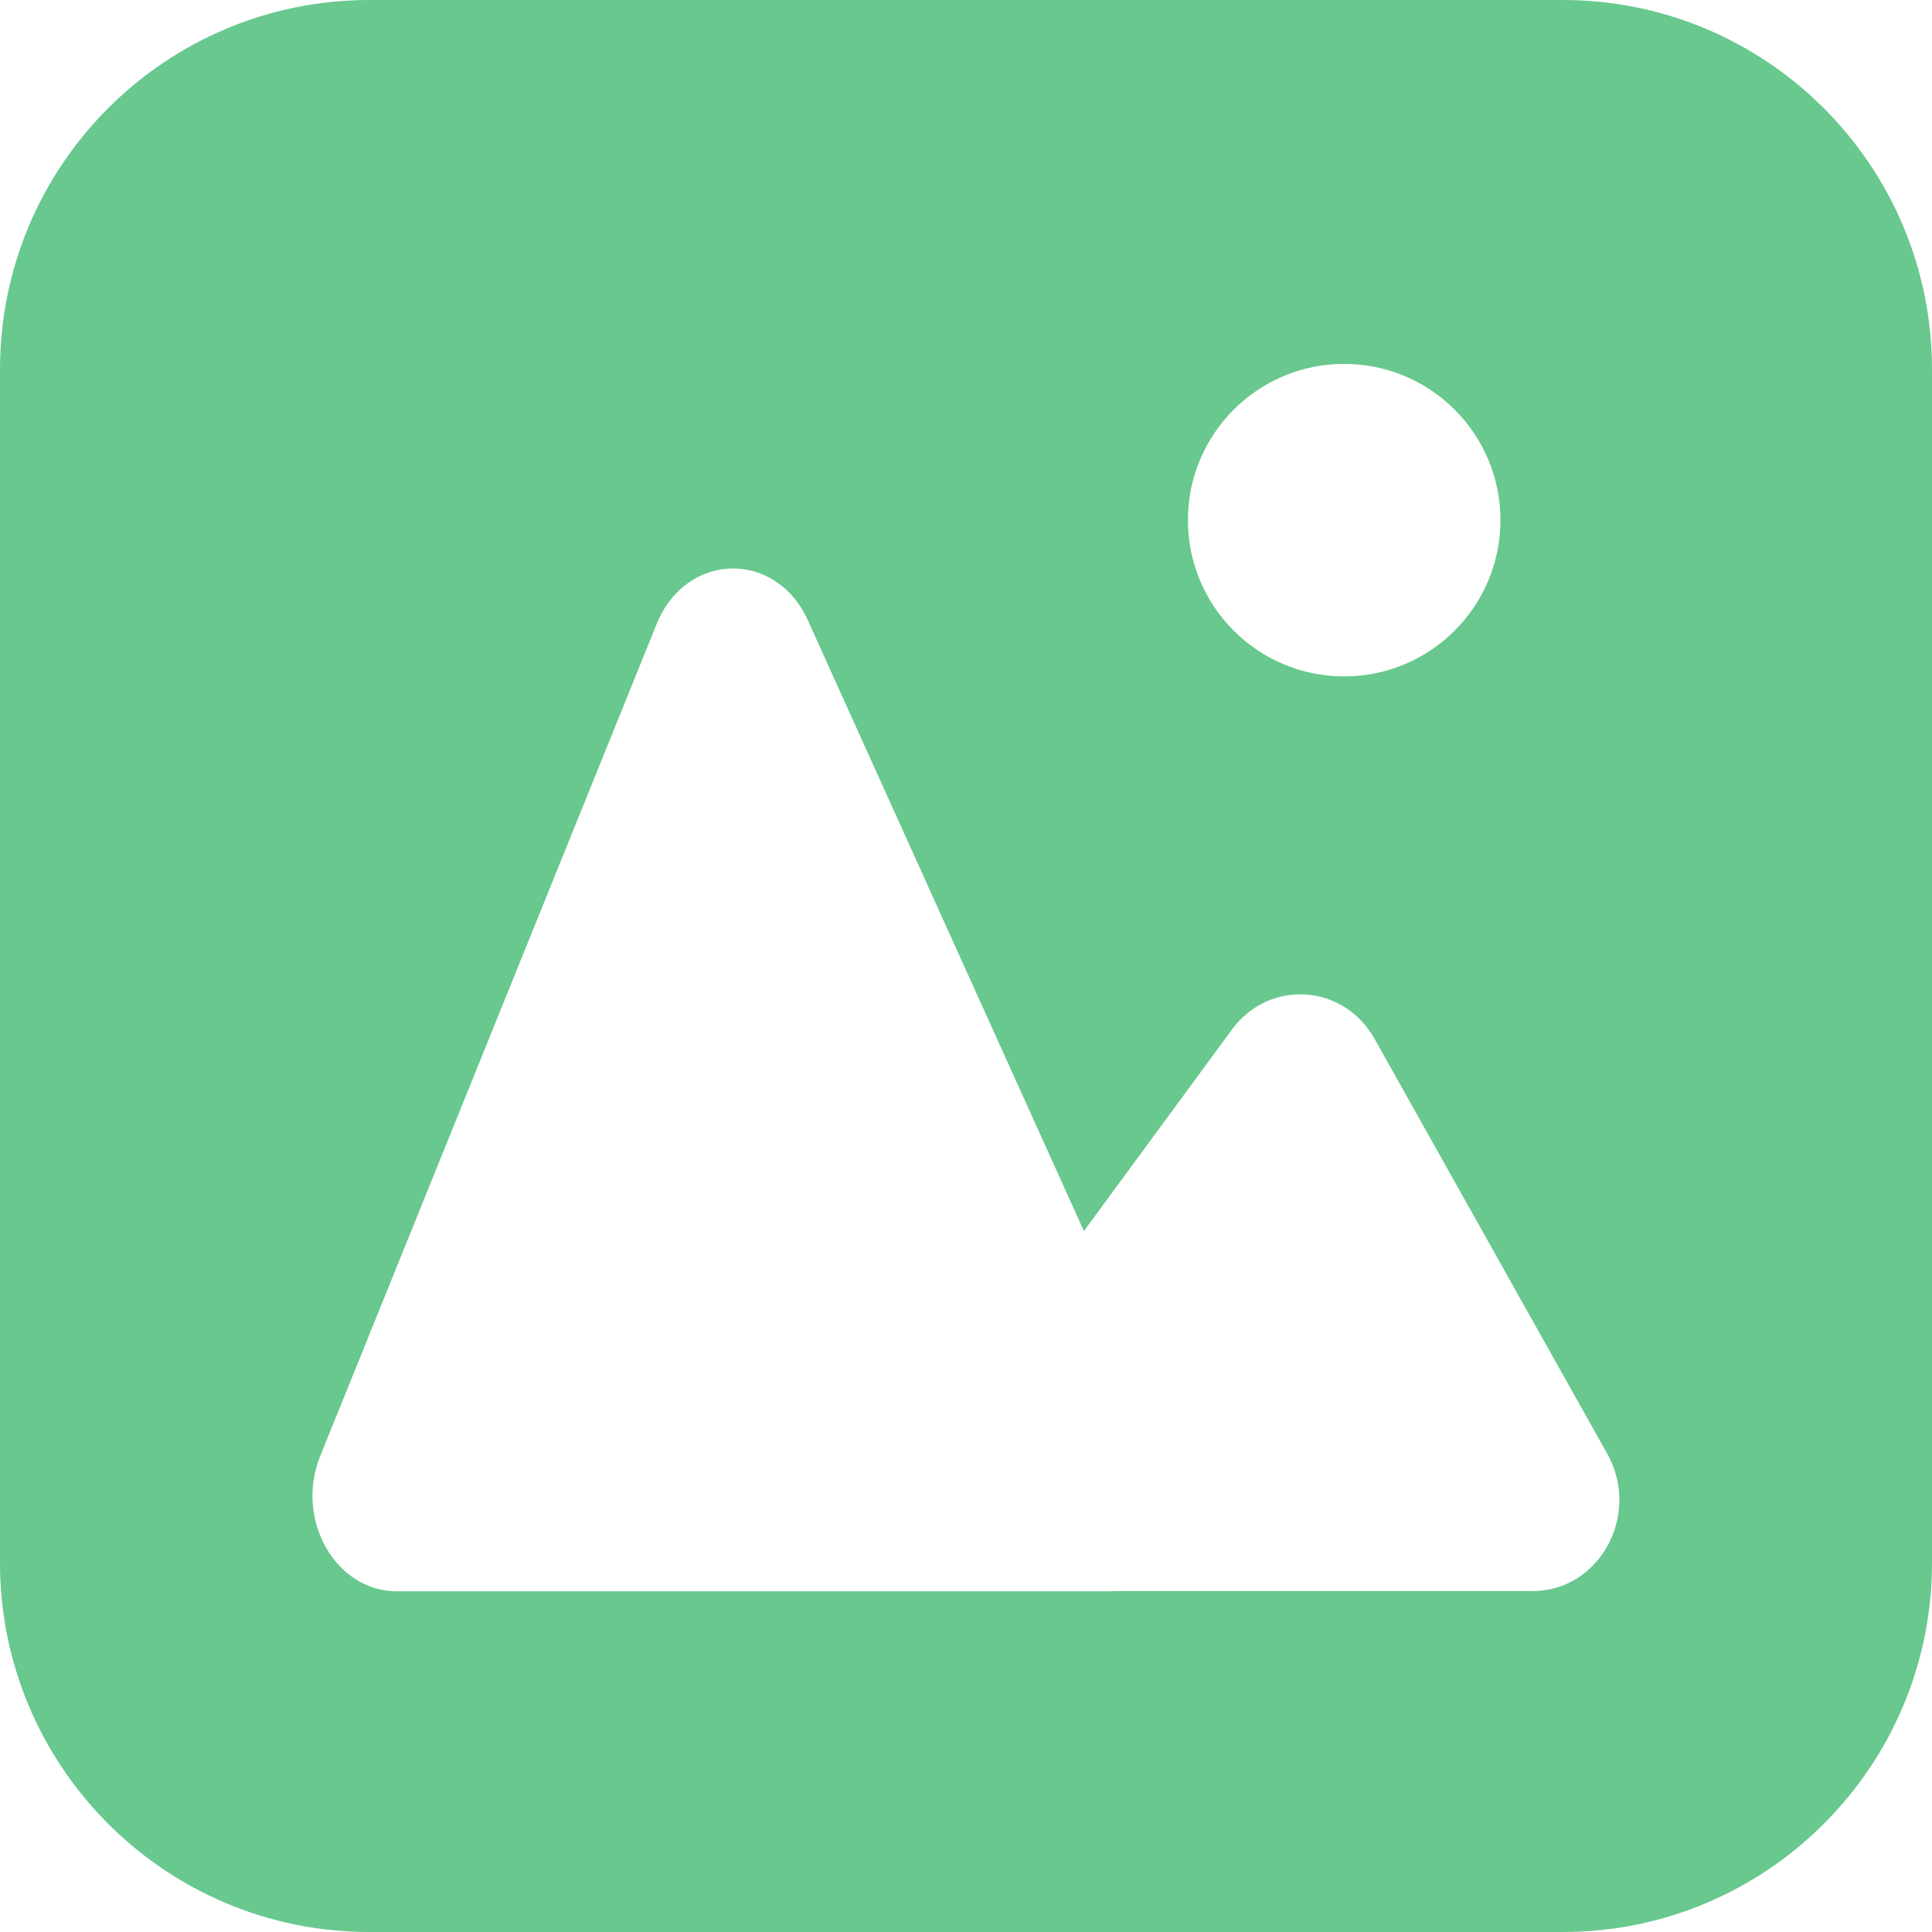 <svg width="37" height="37" viewBox="0 0 37 37" fill="none" xmlns="http://www.w3.org/2000/svg">
<path d="M29.927 0C33.833 0 37 3.167 37 7.073V29.927C37 33.833 33.833 37 29.927 37H7.073C3.167 37 0 33.833 0 29.927V7.073C0 3.167 3.167 0 7.073 0H29.927ZM15.472 11.881C14.858 10.523 13.136 10.565 12.575 11.952L6.133 27.884C5.643 29.095 6.423 30.474 7.597 30.475H21.239C21.28 30.475 21.32 30.473 21.359 30.47H29.355C30.637 30.47 31.432 29.002 30.78 27.84L26.327 19.899C25.732 18.838 24.307 18.745 23.591 19.72L20.758 23.576L15.472 11.881ZM25.742 6.969C24.09 6.969 22.75 8.309 22.75 9.961C22.75 11.614 24.09 12.954 25.742 12.954C27.395 12.954 28.735 11.614 28.735 9.961C28.735 8.308 27.395 6.969 25.742 6.969Z" fill="#68C88E"/>
</svg>
